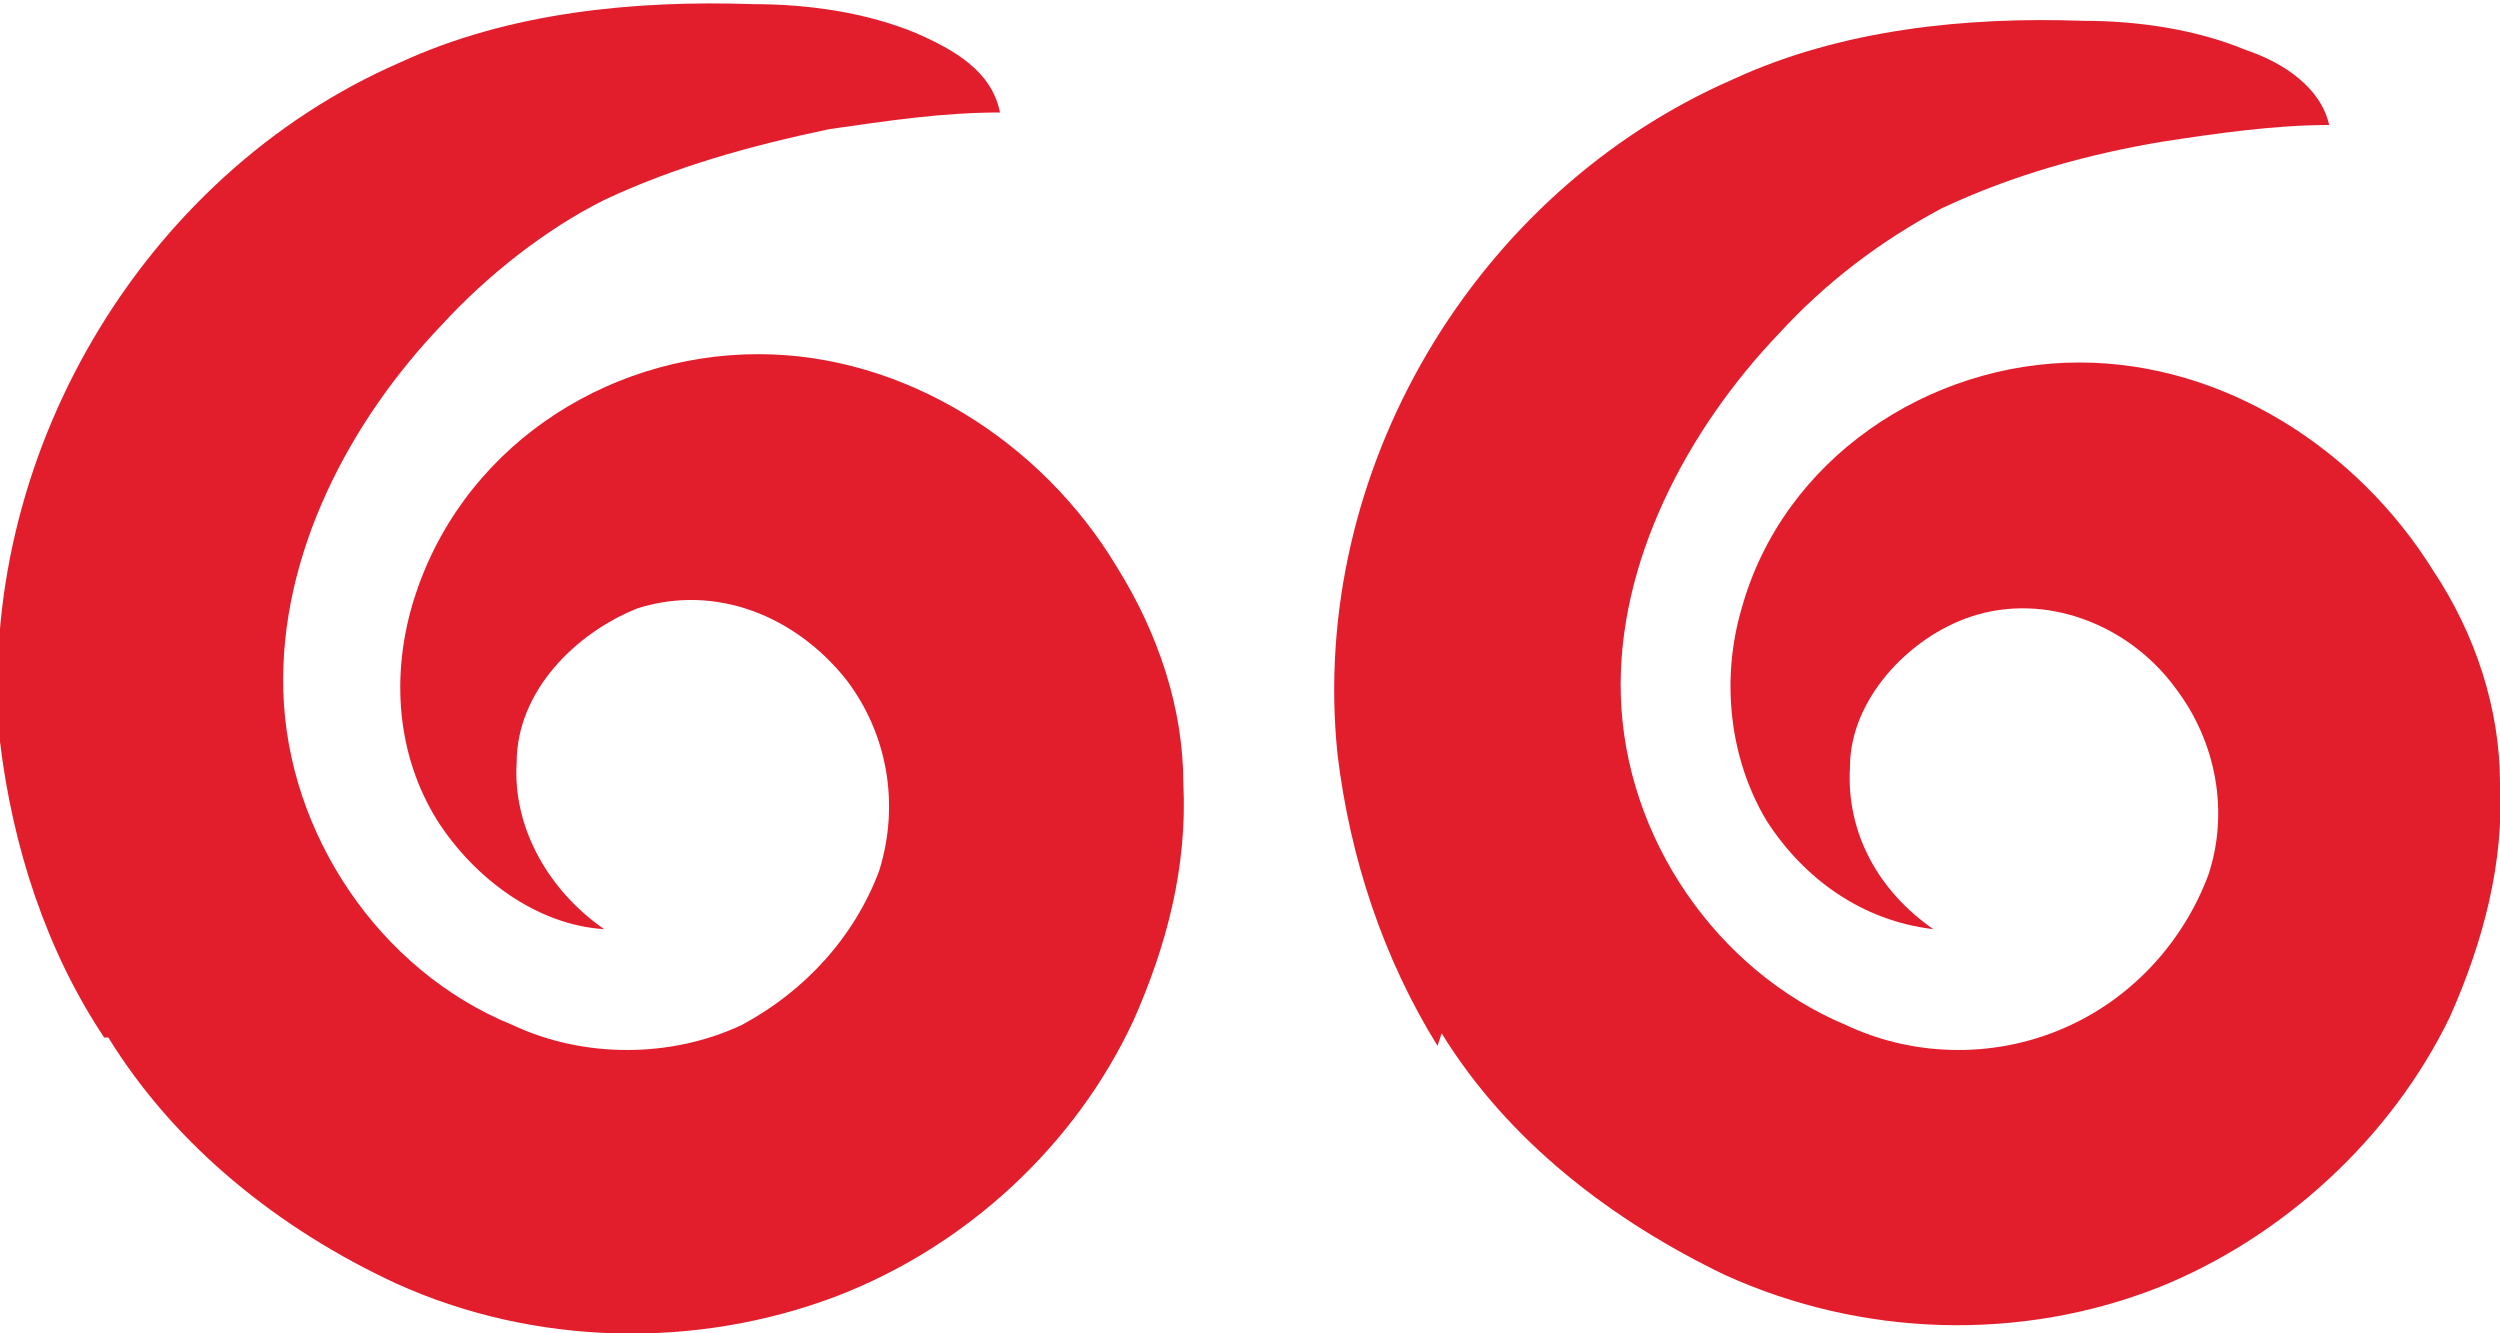 <svg xmlns="http://www.w3.org/2000/svg" id="Layer_1" data-name="Layer 1" viewBox="0 0 60 32"><defs><style>      .cls-1 {        fill: #e21e2d;        stroke-width: 0px;      }    </style></defs><path class="cls-1" d="M2.6,24.9c1.6,2.6,4.1,4.6,6.9,5.9,3.3,1.5,7.2,1.6,10.6.3,3.1-1.2,5.7-3.6,7.1-6.6.8-1.8,1.3-3.7,1.2-5.7,0-1.8-.6-3.6-1.6-5.2-1.8-3-5.1-5.1-8.6-5.1-3.7,0-7.2,2.3-8.3,6-.5,1.7-.4,3.6.6,5.2.9,1.4,2.4,2.5,4,2.6-1.3-.9-2.2-2.4-2.1-4,0-1.7,1.4-3.1,2.9-3.7,1.9-.6,3.8.2,5,1.7,1,1.3,1.3,3,.8,4.6-.6,1.6-1.8,2.9-3.3,3.7-1.7.8-3.8.8-5.5,0-3.2-1.3-5.4-4.6-5.5-8-.1-3.3,1.6-6.5,3.8-8.8,1.1-1.2,2.5-2.3,3.9-3,1.7-.8,3.5-1.3,5.4-1.7,1.4-.2,2.7-.4,4.1-.4-.2-1-1.1-1.5-2-1.9-1.2-.5-2.6-.7-3.9-.7-2.9-.1-5.9.2-8.5,1.4C3.4,4.2-.6,11,0,17.8c.3,2.5,1.1,5,2.5,7.1"></path><path class="cls-1" d="M34.6,24.8c1.6,2.6,4.1,4.5,6.8,5.8,3.3,1.5,7.1,1.6,10.4.3,3-1.2,5.6-3.6,7-6.5.8-1.8,1.3-3.7,1.2-5.6,0-1.8-.6-3.6-1.6-5.1-1.8-2.9-5-5-8.5-5-3.6,0-7.1,2.3-8.1,5.9-.5,1.7-.3,3.6.6,5.1.9,1.4,2.3,2.4,4,2.6-1.3-.9-2.1-2.3-2-3.9,0-1.6,1.4-3.1,2.9-3.6,1.8-.6,3.8.2,4.9,1.7,1,1.3,1.3,3,.8,4.5-.6,1.6-1.8,2.9-3.3,3.6-1.7.8-3.7.8-5.4,0-3.1-1.3-5.3-4.5-5.4-7.9-.1-3.2,1.6-6.4,3.8-8.7,1.1-1.2,2.4-2.2,3.9-3,1.7-.8,3.5-1.3,5.3-1.6,1.3-.2,2.7-.4,4-.4-.2-.9-1.1-1.5-2-1.8-1.2-.5-2.6-.7-3.9-.7-2.8-.1-5.8.2-8.4,1.4-6.2,2.7-10.2,9.4-9.5,16.2.3,2.5,1.1,4.9,2.4,7"></path></svg>